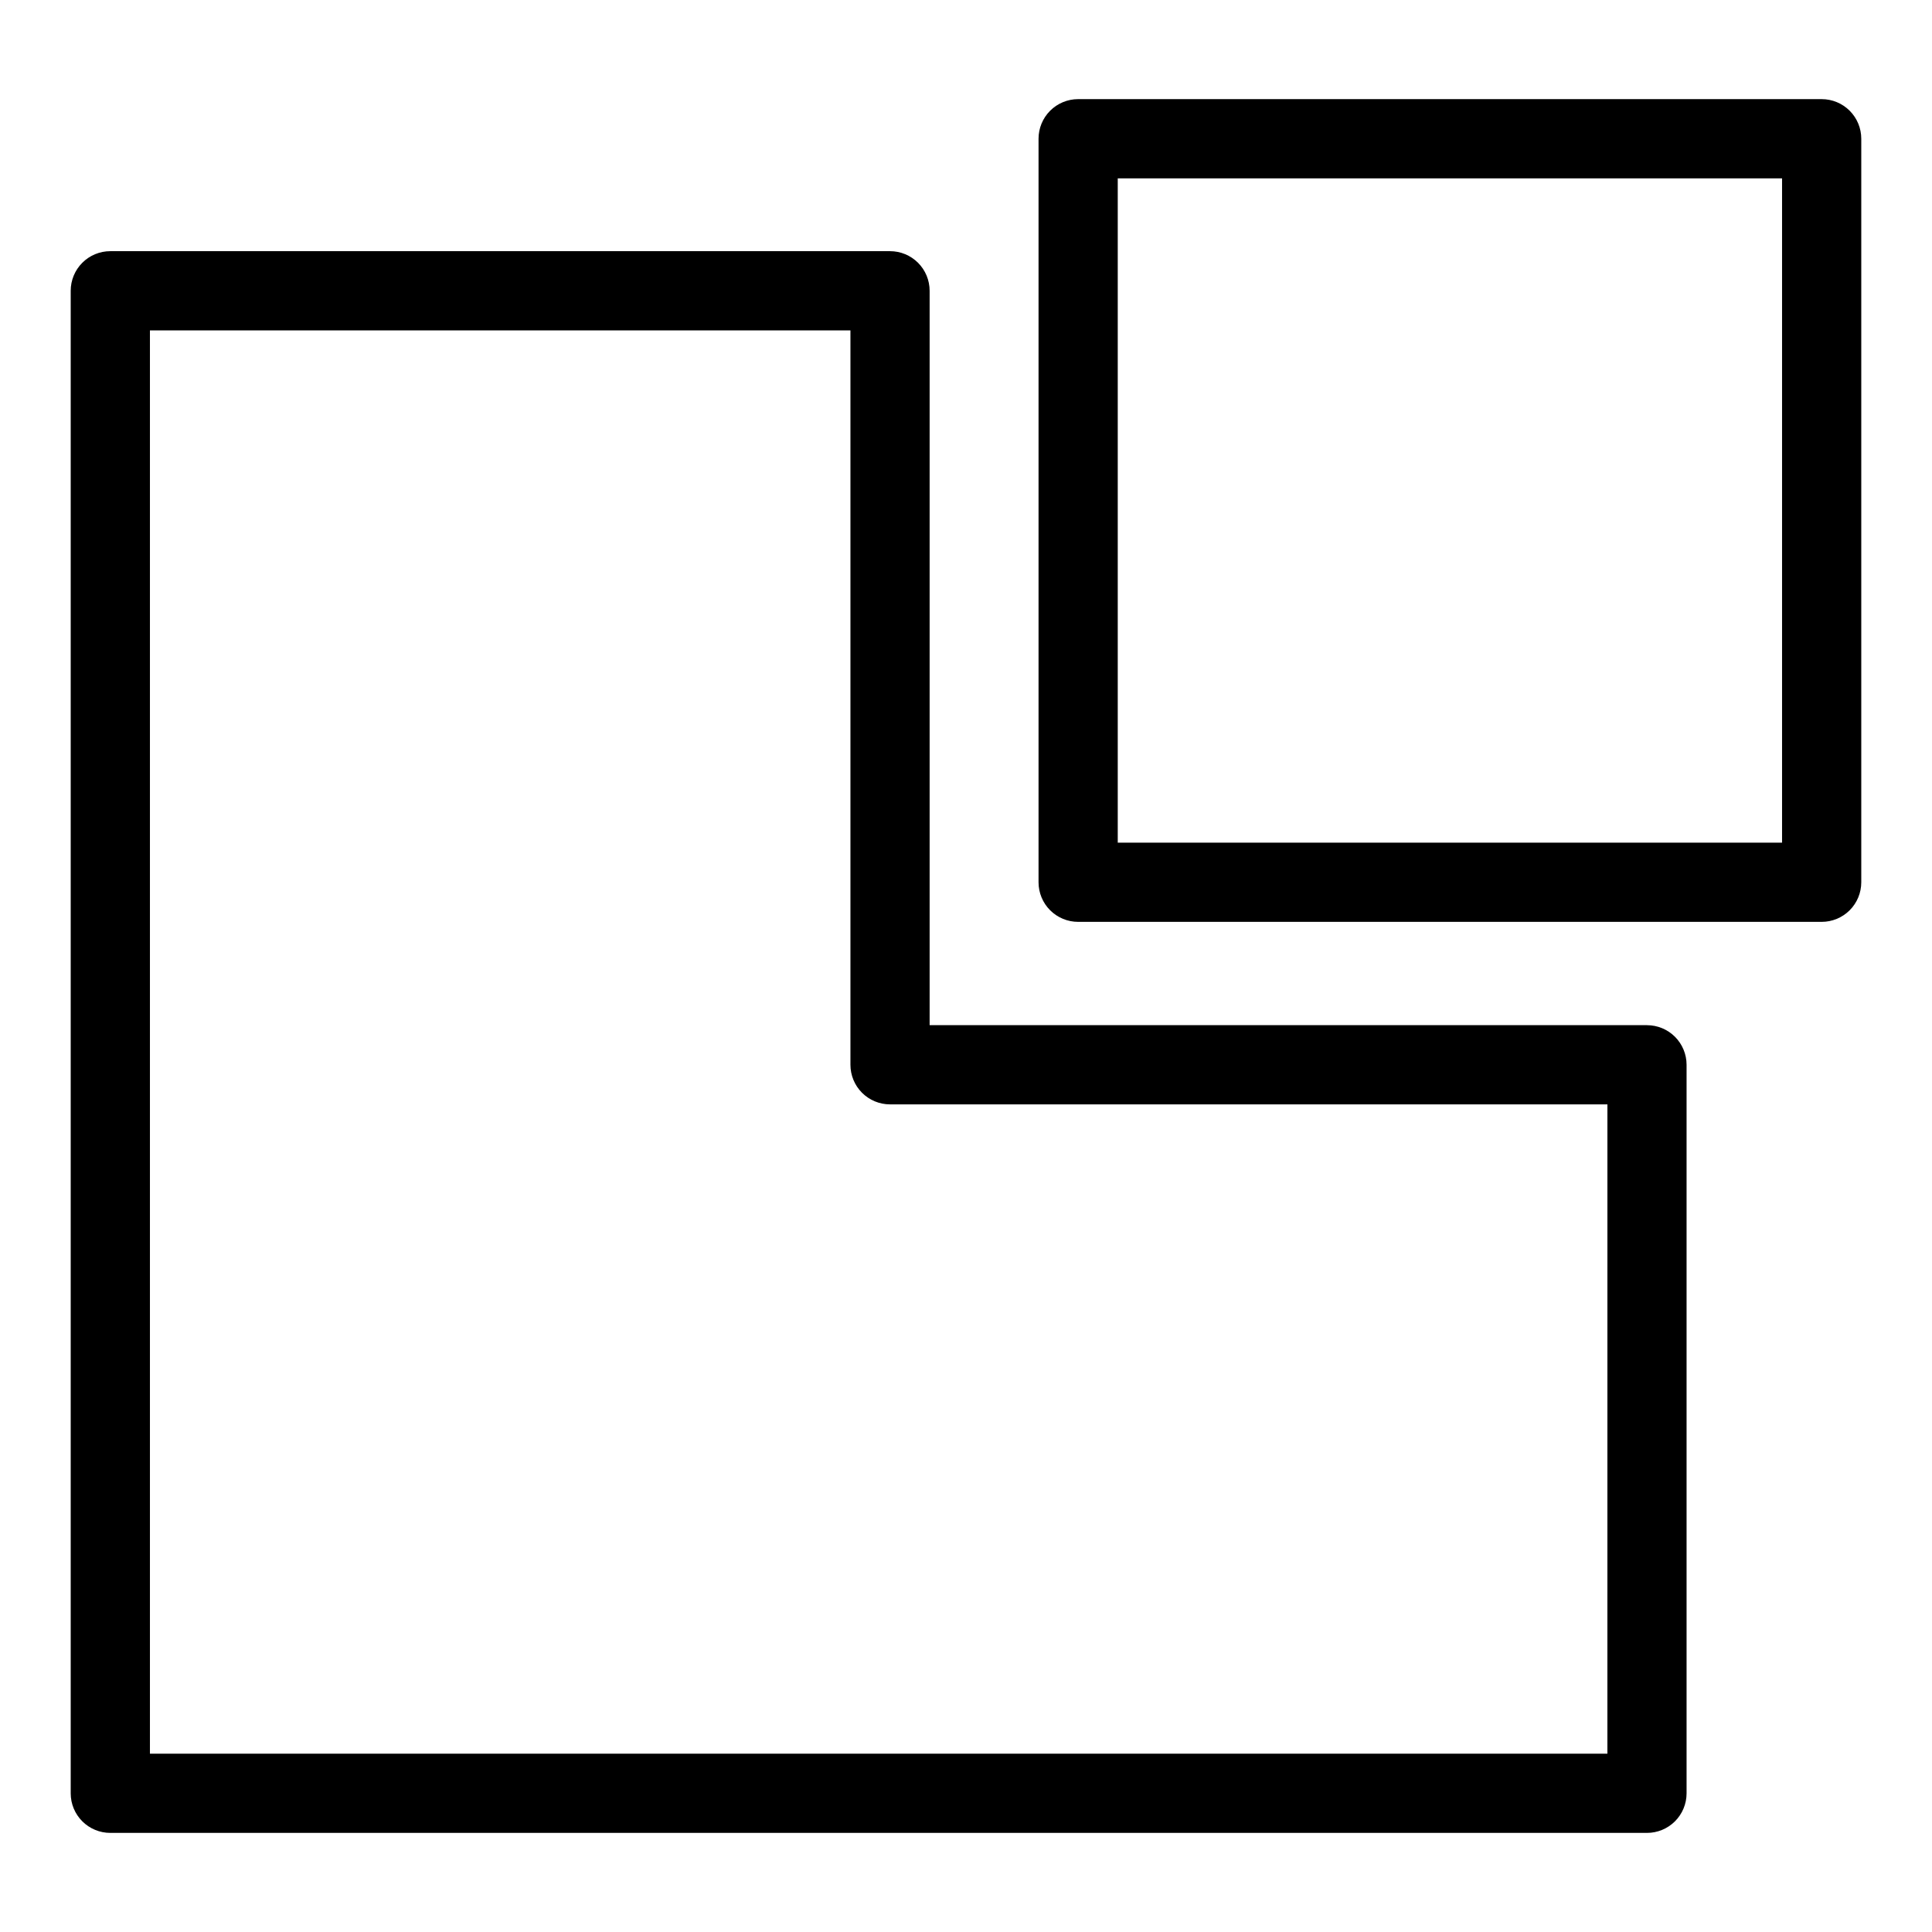 <?xml version="1.0" encoding="UTF-8"?>
<!-- Uploaded to: SVG Repo, www.svgrepo.com, Generator: SVG Repo Mixer Tools -->
<svg fill="#000000" width="800px" height="800px" version="1.1" viewBox="144 144 512 512" xmlns="http://www.w3.org/2000/svg">
 <g>
  <path d="m580.47 415.68h-190.11v-194.62c0-2.785-1.105-5.453-3.074-7.422s-4.637-3.074-7.422-3.074h-206.63c-2.785 0-5.457 1.105-7.422 3.074-1.969 1.969-3.074 4.637-3.074 7.422v398.18c-0.004 2.785 1.102 5.457 3.07 7.426s4.641 3.074 7.426 3.07h407.23c2.781 0.004 5.453-1.102 7.422-3.07s3.074-4.641 3.074-7.426v-193.06c0-2.781-1.105-5.453-3.074-7.422s-4.641-3.074-7.422-3.074zm-10.496 193.06-386.24 0.004v-377.19h185.64v194.62c0 2.785 1.105 5.457 3.074 7.426s4.637 3.074 7.422 3.07h190.11z"/>
  <path d="m626.76 170.27h-197.04c-2.785 0-5.453 1.105-7.422 3.074s-3.074 4.637-3.074 7.422v197.04c0 2.785 1.105 5.457 3.074 7.426 1.969 1.965 4.637 3.07 7.422 3.07h197.04c2.781 0 5.453-1.105 7.422-3.07 1.969-1.969 3.074-4.641 3.074-7.426v-197.04c0-2.785-1.105-5.453-3.074-7.422s-4.641-3.074-7.422-3.074zm-10.496 197.04h-176.05v-176.04h176.05z"/>
 </g>
</svg>
